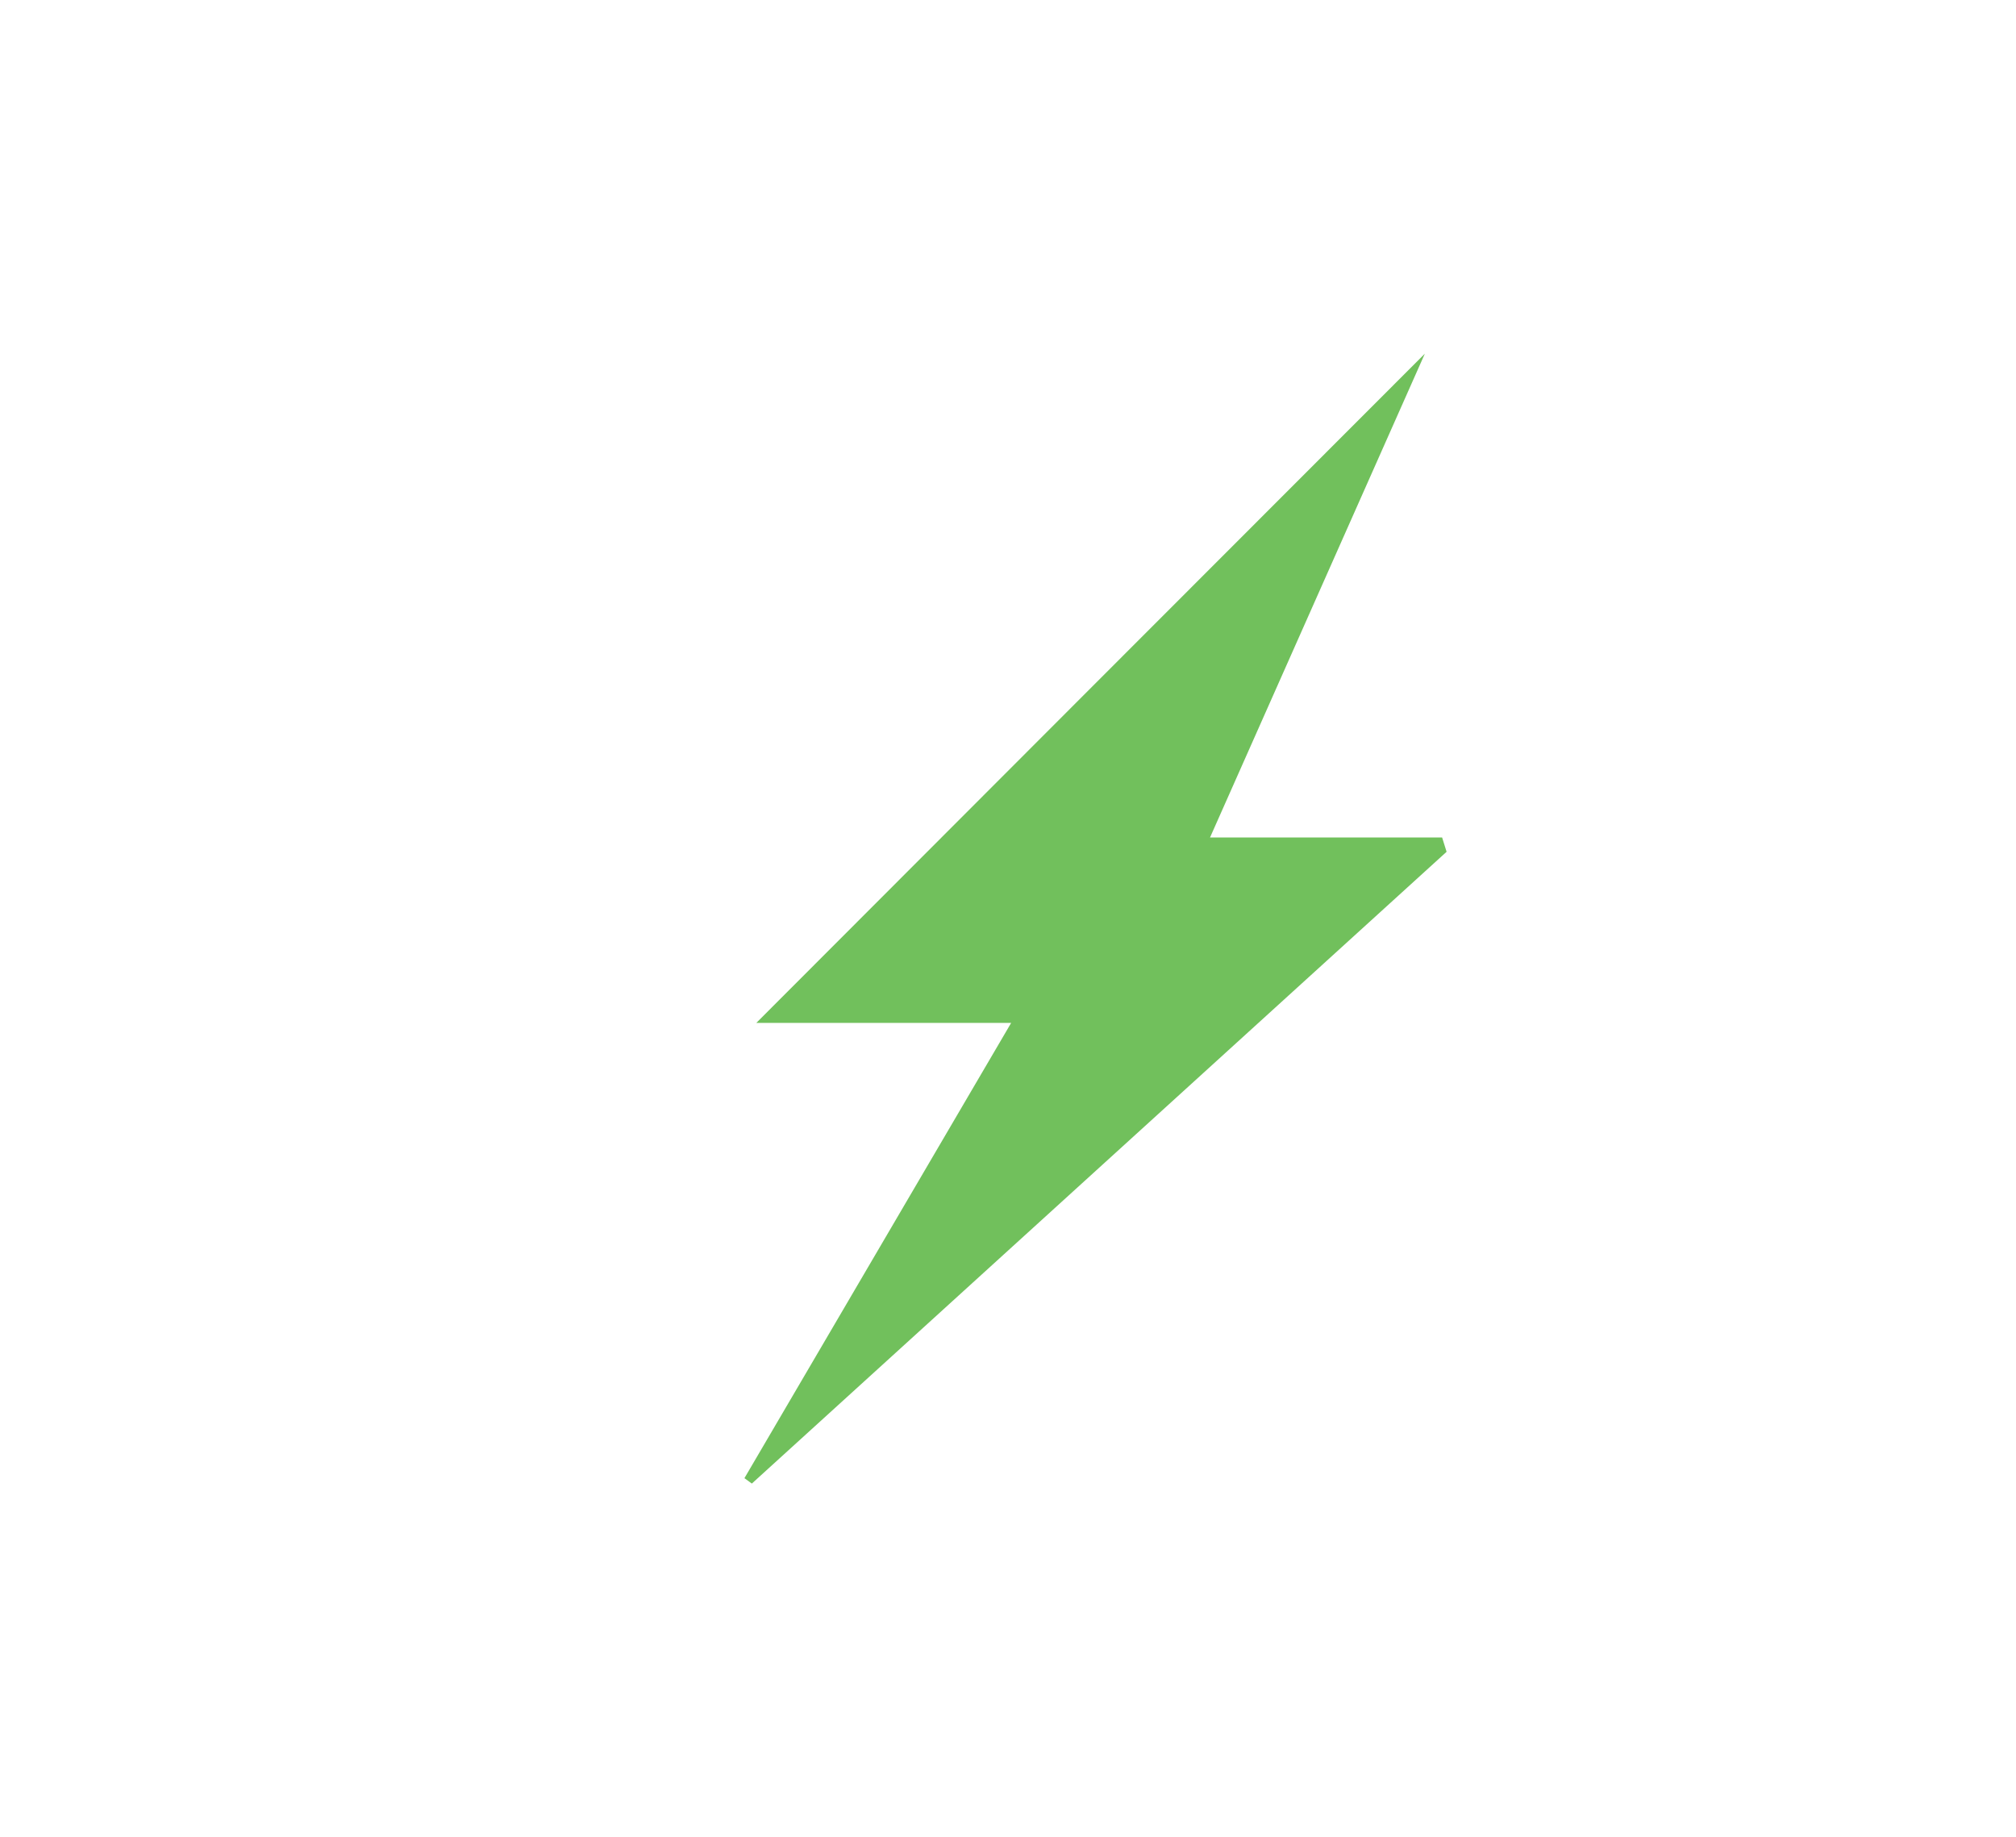 <svg width="79" height="72" viewBox="0 0 79 72" fill="none" xmlns="http://www.w3.org/2000/svg">
<g clip-path="url(#clip0_688_4637)">
<g filter="url(#filter0_d_688_4637)">
<path d="M20.518 57.489C10.636 46.983 11.117 30.437 21.598 20.537C32.078 10.63 48.581 11.113 58.456 21.62C68.338 32.126 67.856 48.672 57.377 58.572" stroke="white" stroke-width="11" stroke-miterlimit="10" stroke-linecap="round" stroke-dasharray="12 2 1 2 1 2"/>
</g>
<path d="M29.17 57.926C32.572 52.122 35.974 46.311 39.624 40.083H29.638C38.498 31.213 47.111 22.585 55.835 13.859C53.07 20.08 50.344 26.224 47.417 32.817H56.511L56.687 33.378C47.612 41.628 38.537 49.885 29.462 58.135L29.176 57.926H29.17Z" fill="#71C05C"/>
</g>
<defs>
<filter id="filter0_d_688_4637" x="-2.089" y="-2.088" width="83.152" height="76.16" filterUnits="userSpaceOnUse" color-interpolation-filters="sRGB">
<feFlood flood-opacity="0" result="BackgroundImageFix"/>
<feColorMatrix in="SourceAlpha" type="matrix" values="0 0 0 0 0 0 0 0 0 0 0 0 0 0 0 0 0 0 127 0" result="hardAlpha"/>
<feOffset/>
<feGaussianBlur stdDeviation="5"/>
<feColorMatrix type="matrix" values="0 0 0 0 1 0 0 0 0 1 0 0 0 0 1 0 0 0 0.8 0"/>
<feBlend mode="normal" in2="BackgroundImageFix" result="effect1_dropShadow_688_4637"/>
<feBlend mode="normal" in="SourceGraphic" in2="effect1_dropShadow_688_4637" result="shape"/>
</filter>
<clipPath id="clip0_688_4637">
<rect width="79" height="72" fill="white"/>
</clipPath>
</defs>
</svg>
